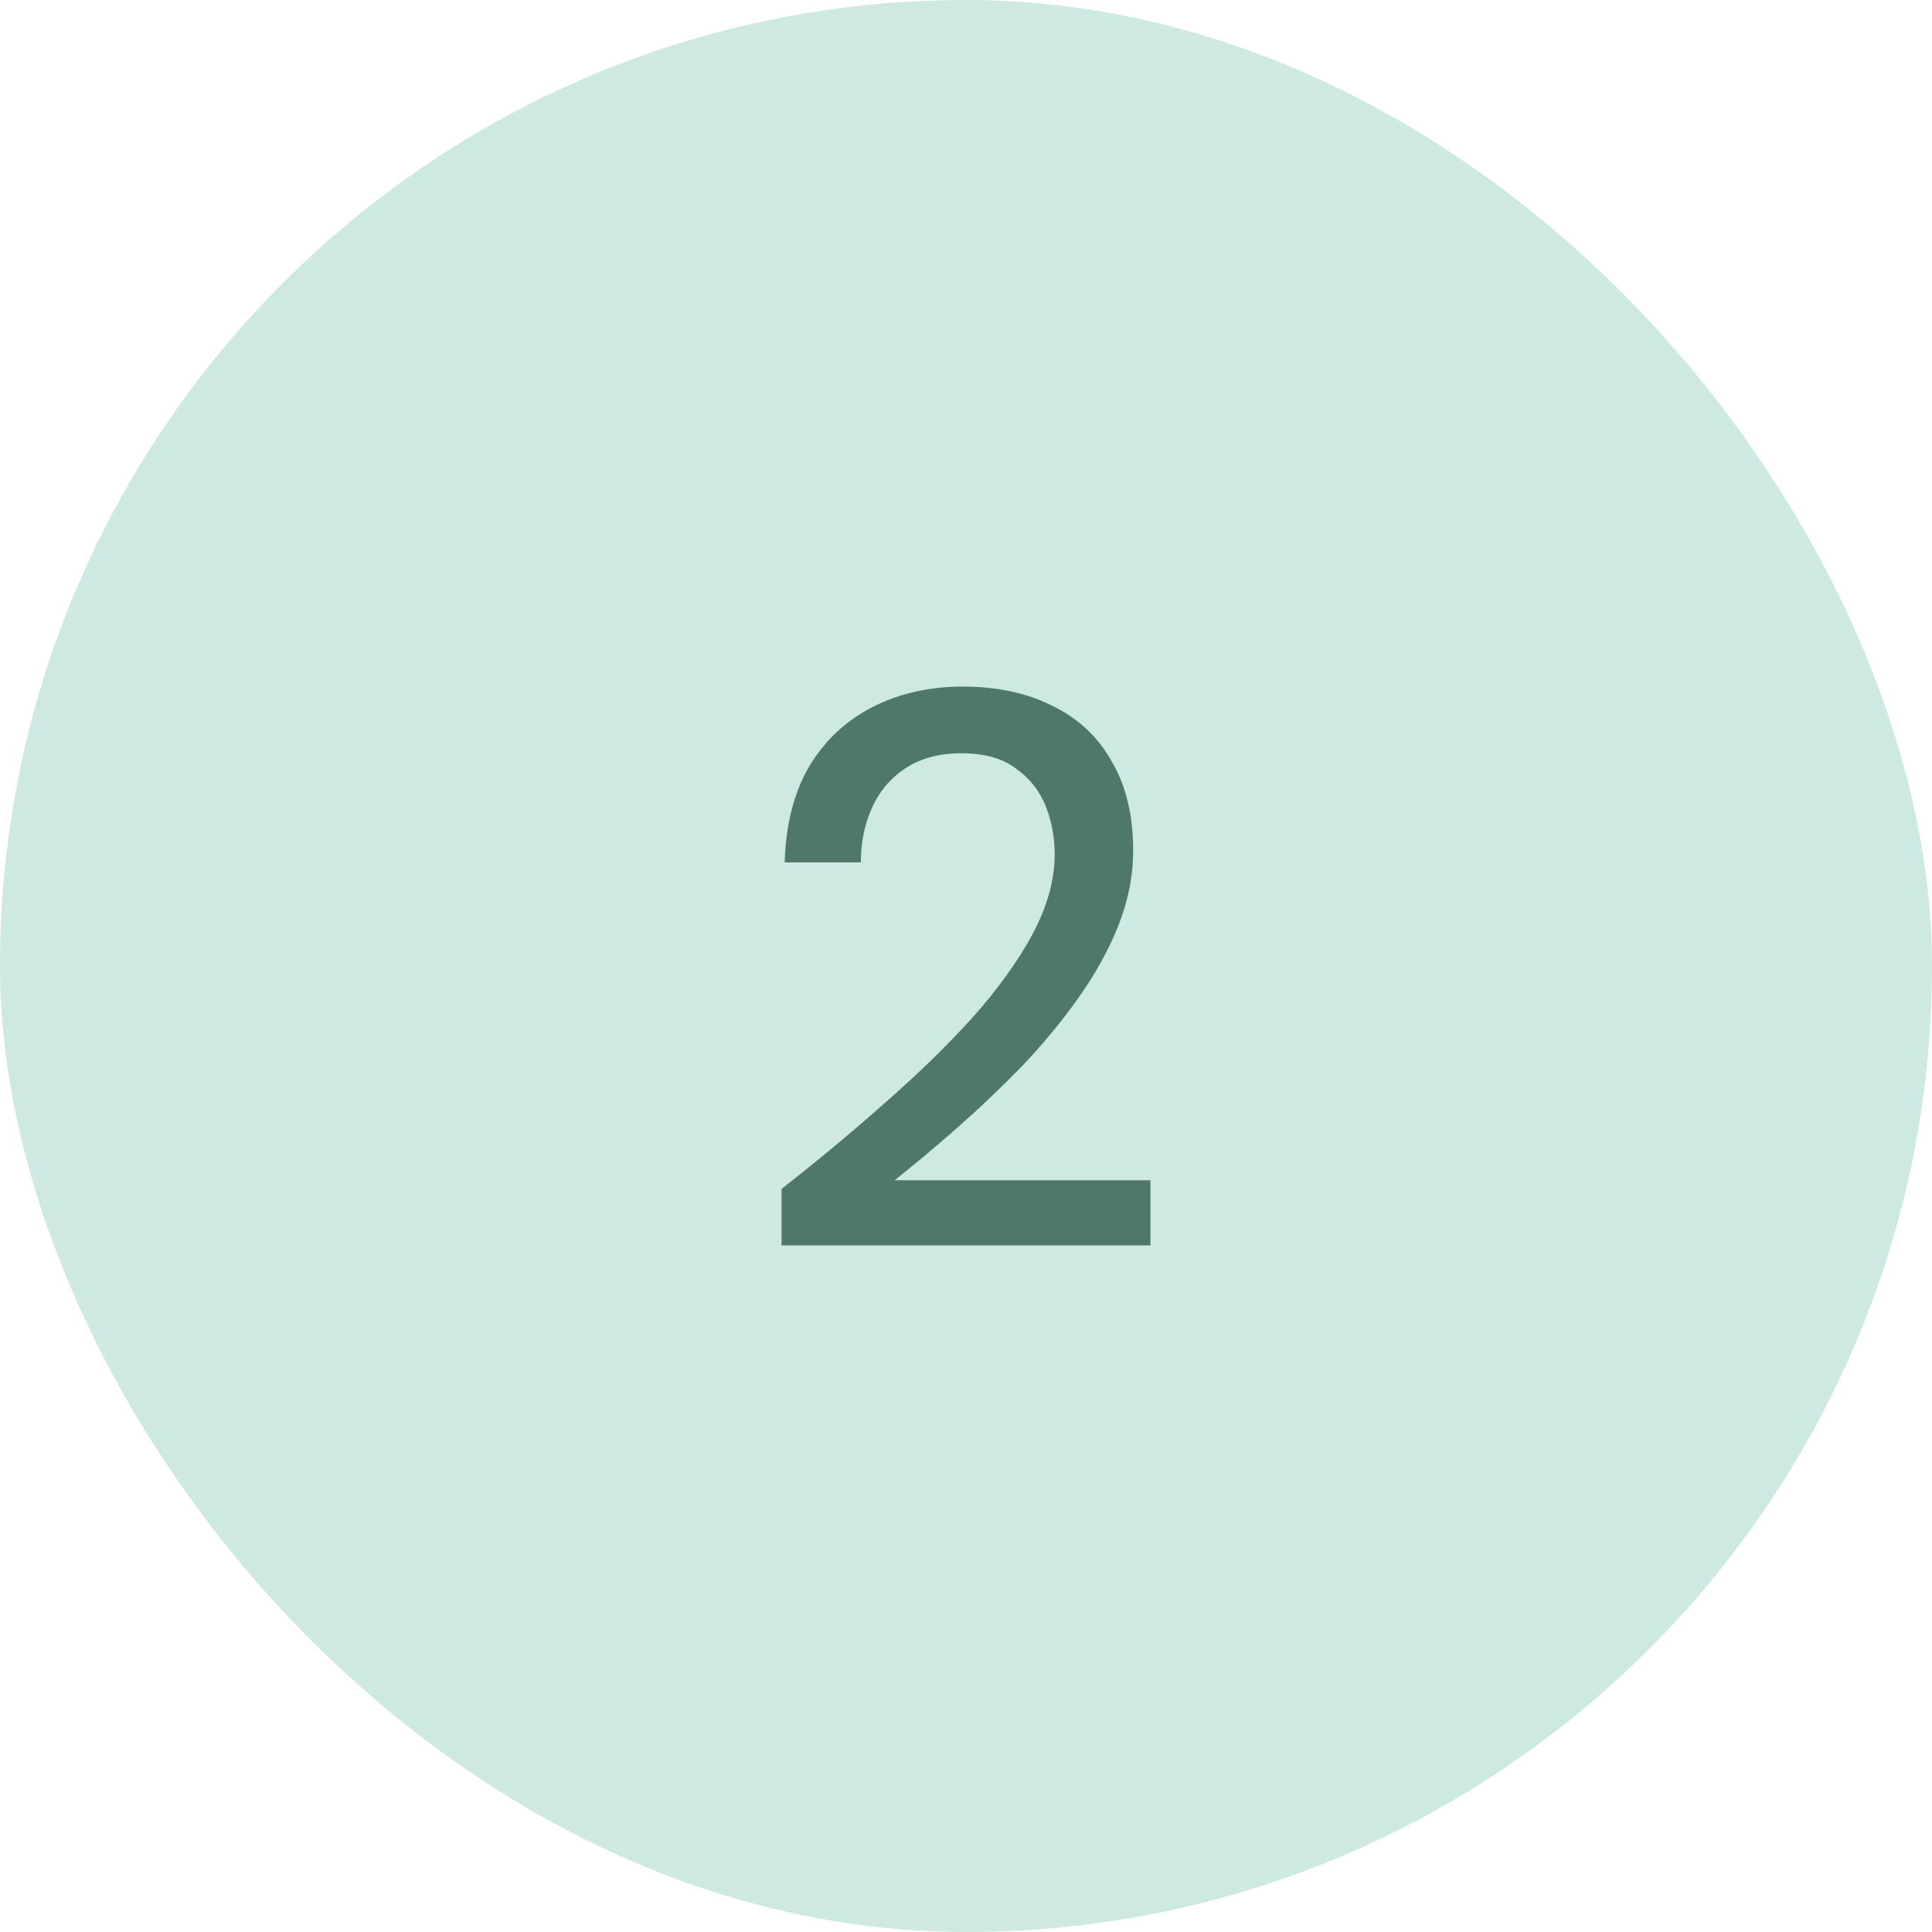 <svg width="40" height="40" viewBox="0 0 40 40" fill="none" xmlns="http://www.w3.org/2000/svg">
<rect width="40" height="40" rx="20" fill="#CEE9E1"/>
<path d="M16.181 25.785V24.615C16.929 24.03 17.638 23.44 18.31 22.844C18.992 22.248 19.599 21.658 20.13 21.073C20.661 20.477 21.078 19.897 21.381 19.334C21.685 18.76 21.836 18.213 21.836 17.693C21.836 17.324 21.771 16.983 21.641 16.669C21.511 16.355 21.305 16.1 21.024 15.905C20.753 15.699 20.379 15.596 19.902 15.596C19.448 15.596 19.063 15.699 18.749 15.905C18.435 16.111 18.202 16.387 18.05 16.734C17.898 17.07 17.823 17.443 17.823 17.855H16.246C16.268 17.075 16.436 16.414 16.75 15.873C17.075 15.331 17.514 14.919 18.066 14.638C18.619 14.356 19.242 14.215 19.935 14.215C20.65 14.215 21.273 14.351 21.804 14.621C22.335 14.881 22.741 15.266 23.023 15.775C23.315 16.273 23.461 16.886 23.461 17.611C23.461 18.131 23.358 18.651 23.152 19.171C22.947 19.68 22.67 20.179 22.324 20.666C21.977 21.154 21.587 21.625 21.154 22.08C20.72 22.524 20.276 22.947 19.821 23.348C19.366 23.748 18.933 24.111 18.521 24.436H23.819V25.785H16.181Z" fill="#4F786B"/>
</svg>

